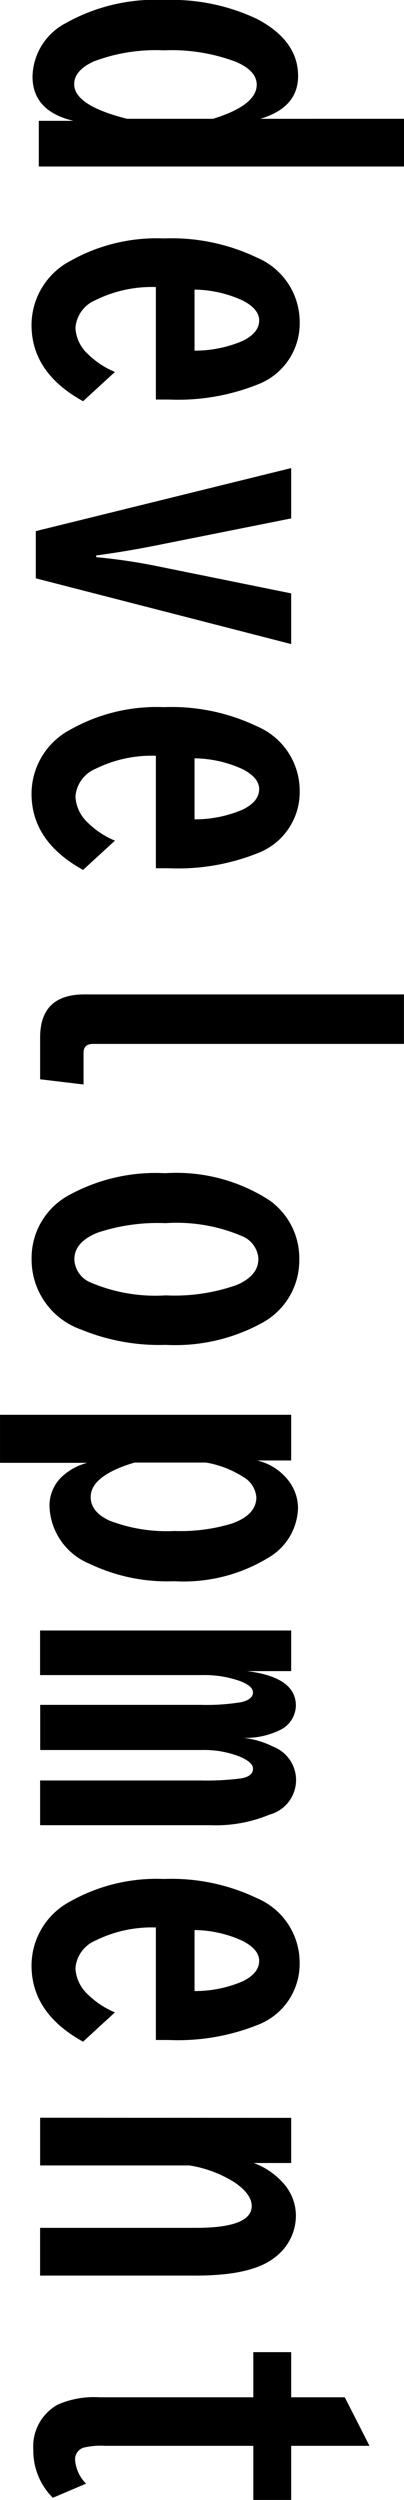 <svg xmlns="http://www.w3.org/2000/svg" width="23.73" height="146.68" viewBox="0 0 23.73 146.68">
  <path id="パス_9814" data-name="パス 9814" d="M8.081,1.248h2.8V22.7H8.2V20.669q-.574,2.4-2.6,2.4A3.625,3.625,0,0,1,2.49,21.158a10.789,10.789,0,0,1-1.379-5.872,11.682,11.682,0,0,1,1.111-5.4q1.27-2.417,3.345-2.417,1.855,0,2.515,2.222Zm0,11.218Q7.288,9.9,6.079,9.9q-.806,0-1.331,1.2a10.686,10.686,0,0,0-.684,4.26,10.265,10.265,0,0,0,.647,4.1q.525,1.16,1.343,1.16,1.245,0,2.026-3.1Zm16.472,3.357h-6.6a7.447,7.447,0,0,0,.769,3.552,1.918,1.918,0,0,0,1.624,1.172,2.229,2.229,0,0,0,1.538-.732,4.993,4.993,0,0,0,1.05-1.587L24.651,20.1q-1.672,3.027-4.468,3.027a4.261,4.261,0,0,1-3.772-2.295A10.331,10.331,0,0,1,15.1,15.347a11.634,11.634,0,0,1,1.123-5.457A4.107,4.107,0,0,1,20,7.376a3.835,3.835,0,0,1,3.687,2.515,12.6,12.6,0,0,1,.867,5.139Zm-2.869-2.271a7.116,7.116,0,0,0-.574-2.832q-.476-.964-1.2-.964-.659,0-1.16.952a6.955,6.955,0,0,0-.647,2.844Zm6.89-5.676h2.954l1.6,8.008q.33,1.66.574,3.442h.1a33.012,33.012,0,0,1,.5-3.442l1.624-8.008H38.9l-3.857,15H32.273Zm23.479,7.947h-6.6a7.447,7.447,0,0,0,.769,3.552,1.918,1.918,0,0,0,1.624,1.172,2.229,2.229,0,0,0,1.538-.732,4.993,4.993,0,0,0,1.05-1.587L52.151,20.1q-1.672,3.027-4.468,3.027a4.261,4.261,0,0,1-3.772-2.295A10.331,10.331,0,0,1,42.6,15.347a11.634,11.634,0,0,1,1.123-5.457A4.107,4.107,0,0,1,47.5,7.376a3.835,3.835,0,0,1,3.687,2.515,12.6,12.6,0,0,1,.867,5.139Zm-2.869-2.271a7.116,7.116,0,0,0-.574-2.832q-.476-.964-1.2-.964-.659,0-1.16.952a6.955,6.955,0,0,0-.647,2.844Zm10.271-12.3h2.905V19.522q0,.549.525.549h1.855l-.305,2.551H61.982q-2.527,0-2.527-2.6ZM75.012,7.4a4.172,4.172,0,0,1,3.662,2.087,10.6,10.6,0,0,1,1.343,5.75,12.026,12.026,0,0,1-.891,4.956,4.353,4.353,0,0,1-4.15,2.93A4.187,4.187,0,0,1,71.3,21.048a10.578,10.578,0,0,1-1.355-5.774,10.054,10.054,0,0,1,1.587-6.116A4.162,4.162,0,0,1,75.012,7.4Zm-.024,2.4a1.533,1.533,0,0,0-1.331.916,9.782,9.782,0,0,0-.781,4.541,11.138,11.138,0,0,0,.562,4q.549,1.355,1.563,1.355a1.529,1.529,0,0,0,1.355-.952,9.7,9.7,0,0,0,.757-4.419,10.9,10.9,0,0,0-.623-4.2Q75.94,9.805,74.988,9.805ZM86.8,7.876v2A3.251,3.251,0,0,1,87.92,8.084a2.652,2.652,0,0,1,1.66-.61,3.483,3.483,0,0,1,2.905,1.709,9.576,9.576,0,0,1,1.4,5.566,10.55,10.55,0,0,1-1.013,4.944,3.788,3.788,0,0,1-3.418,2.38,2.334,2.334,0,0,1-1.831-.879,3.381,3.381,0,0,1-.684-1.343v5.127h-2.82V7.876Zm.122,9.2q.769,2.576,2.026,2.576.867,0,1.379-1.1a9.349,9.349,0,0,0,.61-3.821,10.405,10.405,0,0,0-.439-3.381q-.513-1.428-1.538-1.428a1.517,1.517,0,0,0-1.208.793,5.928,5.928,0,0,0-.83,2.161Zm12.236-9.2v2.6Q99.509,7.6,101.182,7.6a1.628,1.628,0,0,1,1.465,1,4.527,4.527,0,0,1,.427,2.075,5.2,5.2,0,0,1,.513-1.733,2.1,2.1,0,0,1,3.992.208A8.2,8.2,0,0,1,108.2,12.6V22.623h-2.625V13.174a16,16,0,0,0-.122-2.356q-.122-.7-.574-.7-.366,0-.7.769a5.706,5.706,0,0,0-.391,2.258v9.473h-2.649V13.174a12.571,12.571,0,0,0-.159-2.368q-.159-.684-.574-.684-.391,0-.684.818a6.271,6.271,0,0,0-.33,2.185v9.5H96.775V7.876ZM120.8,15.823h-6.6a7.447,7.447,0,0,0,.769,3.552,1.918,1.918,0,0,0,1.624,1.172,2.229,2.229,0,0,0,1.538-.732,4.993,4.993,0,0,0,1.05-1.587L120.9,20.1q-1.672,3.027-4.468,3.027a4.261,4.261,0,0,1-3.772-2.295,10.331,10.331,0,0,1-1.306-5.481,11.634,11.634,0,0,1,1.123-5.457,4.107,4.107,0,0,1,3.772-2.515,3.835,3.835,0,0,1,3.687,2.515,12.6,12.6,0,0,1,.867,5.139Zm-2.869-2.271a7.116,7.116,0,0,0-.574-2.832q-.476-.964-1.2-.964-.659,0-1.16.952a6.955,6.955,0,0,0-.647,2.844Zm7.439-5.676h2.649v2.2a4.237,4.237,0,0,1,1.1-1.66,2.874,2.874,0,0,1,1.965-.818,3.064,3.064,0,0,1,2.478,1.245q1.062,1.331,1.062,4.614v9.167h-2.8V13.479q0-3.284-1.282-3.284-.684,0-1.367.977a7.034,7.034,0,0,0-1.013,2.673v8.777h-2.8Zm19.243-4.6v4.6h3.174V10.1h-3.174v8.7a4.265,4.265,0,0,0,.11,1.282.722.722,0,0,0,.708.488,2.208,2.208,0,0,0,1.4-.647l.83,1.953a3.9,3.9,0,0,1-2.832,1.147,2.8,2.8,0,0,1-2.637-1.44,5.329,5.329,0,0,1-.427-2.466V10.1h-2.649V7.876h2.649V4.727Z" transform="translate(24.979 -1.111) rotate(90)"/>
</svg>
